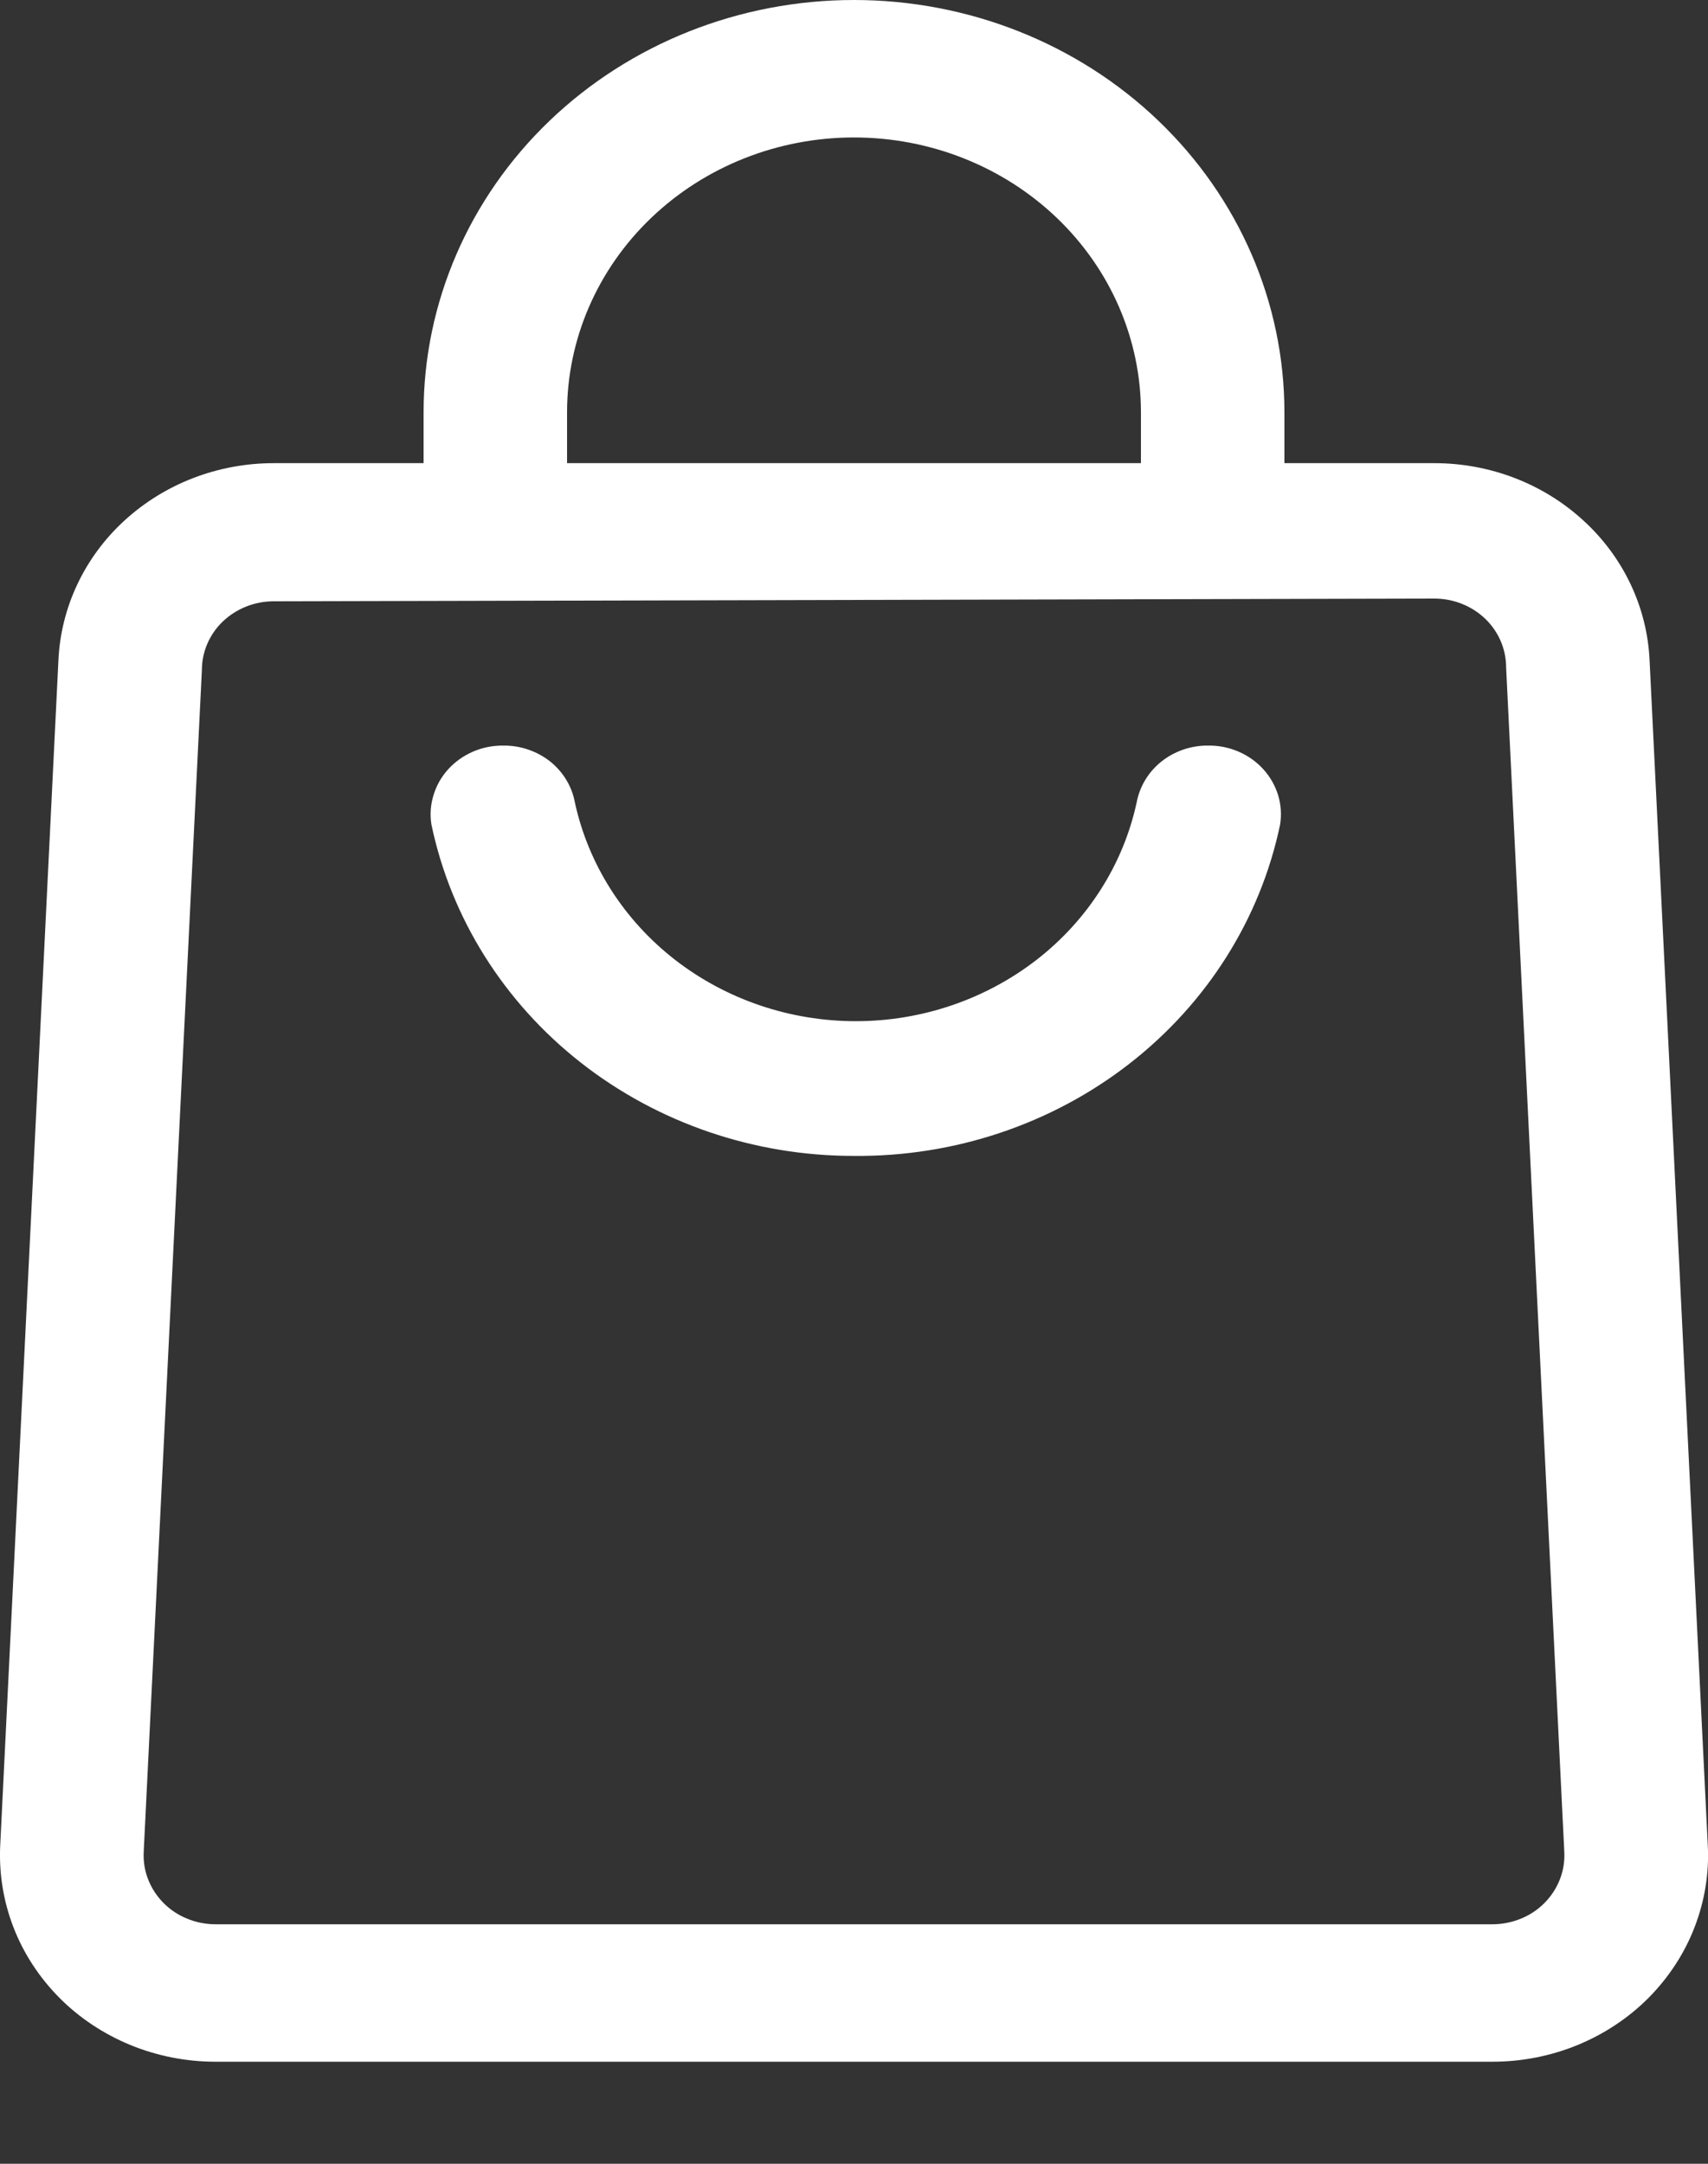 <svg width="15" height="19" viewBox="0 0 15 19" fill="none" xmlns="http://www.w3.org/2000/svg">
<rect x="0" y="0" width="15" height="19" fill="#333333" stroke="none"/>
<path d="M7.5 10.15C6.626 10.151 5.778 9.862 5.101 9.331C4.425 8.801 3.961 8.062 3.789 7.241C3.775 7.155 3.781 7.067 3.807 6.983C3.832 6.899 3.876 6.821 3.936 6.755C3.996 6.689 4.071 6.636 4.154 6.6C4.237 6.564 4.328 6.546 4.419 6.547C4.569 6.545 4.715 6.595 4.831 6.686C4.946 6.778 5.024 6.907 5.049 7.048C5.168 7.591 5.478 8.078 5.927 8.427C6.376 8.776 6.937 8.967 7.516 8.967C8.094 8.967 8.655 8.776 9.105 8.427C9.554 8.078 9.864 7.591 9.982 7.048C10.008 6.907 10.085 6.778 10.201 6.686C10.316 6.595 10.462 6.545 10.612 6.547C10.704 6.546 10.794 6.564 10.877 6.6C10.961 6.636 11.035 6.689 11.095 6.755C11.155 6.821 11.199 6.899 11.225 6.983C11.25 7.067 11.256 7.155 11.242 7.241C11.069 8.068 10.601 8.81 9.918 9.341C9.235 9.872 8.38 10.158 7.5 10.15Z" fill="white"/>
<path d="M13.107 18.104H1.893C1.636 18.104 1.382 18.054 1.147 17.958C0.911 17.861 0.698 17.72 0.521 17.542C0.345 17.364 0.207 17.154 0.118 16.923C0.029 16.693 -0.01 16.448 0.002 16.203L0.513 5.799C0.534 5.333 0.742 4.892 1.094 4.57C1.447 4.247 1.915 4.067 2.403 4.067H12.597C13.085 4.067 13.553 4.247 13.905 4.57C14.258 4.892 14.466 5.333 14.487 5.799L14.998 16.203C15.011 16.448 14.971 16.693 14.882 16.923C14.793 17.154 14.655 17.364 14.479 17.542C14.302 17.72 14.089 17.861 13.853 17.958C13.618 18.054 13.364 18.104 13.107 18.104ZM2.403 5.28C2.236 5.28 2.076 5.344 1.957 5.457C1.839 5.57 1.773 5.724 1.773 5.884L1.262 16.263C1.258 16.345 1.271 16.427 1.301 16.503C1.331 16.58 1.377 16.65 1.435 16.709C1.494 16.769 1.565 16.816 1.644 16.848C1.722 16.88 1.807 16.897 1.893 16.897H13.107C13.193 16.897 13.277 16.88 13.356 16.848C13.435 16.816 13.506 16.769 13.565 16.709C13.623 16.65 13.669 16.58 13.699 16.503C13.729 16.427 13.742 16.345 13.738 16.263L13.227 5.86C13.227 5.7 13.161 5.546 13.043 5.433C12.925 5.32 12.764 5.256 12.597 5.256L2.403 5.28Z" fill="white"/>
<path d="M11.28 4.677H10.02V3.621C10.02 2.981 9.755 2.367 9.282 1.914C8.809 1.461 8.168 1.207 7.5 1.207C6.832 1.207 6.191 1.461 5.718 1.914C5.245 2.367 4.98 2.981 4.98 3.621V4.677H3.72V3.621C3.72 2.66 4.118 1.739 4.827 1.06C5.536 0.381 6.497 0 7.5 0C8.503 0 9.464 0.381 10.173 1.06C10.882 1.739 11.28 2.66 11.28 3.621V4.677Z" fill="white"/>
</svg>
